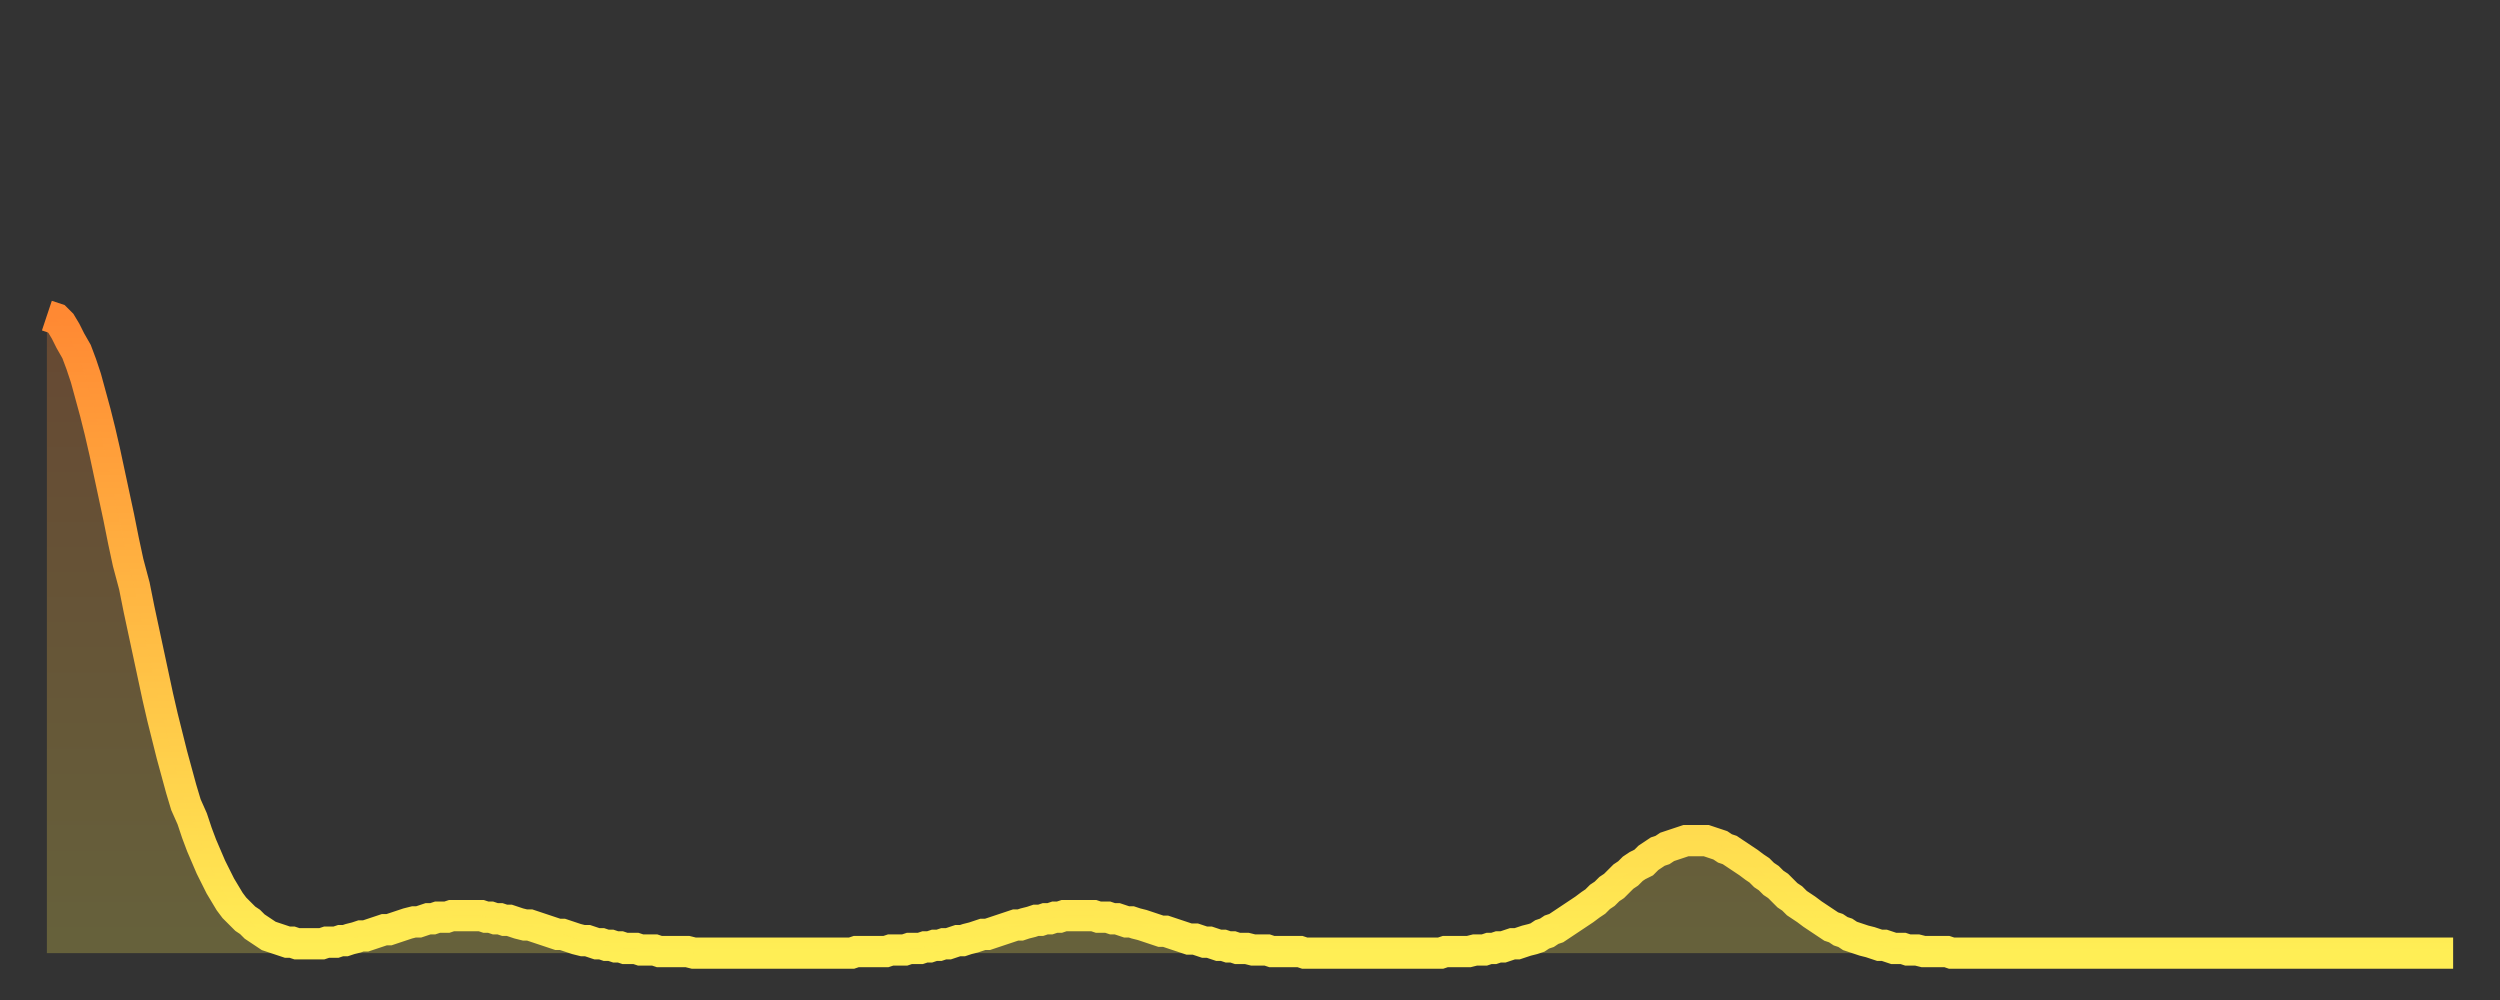 <?xml version="1.0" encoding="utf-8" ?>
<svg baseProfile="full" height="64" version="1.1" width="160" xmlns="http://www.w3.org/2000/svg" xmlns:ev="http://www.w3.org/2001/xml-events" xmlns:xlink="http://www.w3.org/1999/xlink"><rect width="100%" height="100%" fill="#333333" stroke="none"/><defs><linearGradient id="id961962" x1="0" x2="0" y1="0" y2="1"><stop offset="0%" stop-color="#ff8933" /><stop offset="50%" stop-color="#ffbc44" /><stop offset="100%" stop-color="#ffee55" /></linearGradient></defs><g transform="translate(3,3)"><g><path d="M 0.0 17.2 0.3 17.3 0.6 17.4 0.9 17.7 1.2 18.2 1.5 18.8 1.9 19.5 2.2 20.3 2.5 21.2 2.8 22.3 3.1 23.4 3.4 24.6 3.7 25.9 4.0 27.3 4.3 28.7 4.6 30.1 4.9 31.6 5.2 33.0 5.6 34.5 5.9 36.0 6.2 37.4 6.5 38.8 6.8 40.2 7.1 41.6 7.4 42.9 7.7 44.1 8.0 45.3 8.3 46.4 8.6 47.5 8.9 48.5 9.3 49.4 9.6 50.3 9.9 51.1 10.2 51.8 10.5 52.5 10.8 53.1 11.1 53.7 11.4 54.2 11.7 54.7 12.0 55.1 12.3 55.4 12.7 55.8 13.0 56.0 13.3 56.3 13.6 56.5 13.9 56.7 14.2 56.9 14.5 57.0 14.8 57.1 15.1 57.2 15.4 57.3 15.7 57.3 16.0 57.4 16.4 57.4 16.7 57.4 17.0 57.4 17.3 57.4 17.6 57.4 17.9 57.3 18.2 57.3 18.5 57.3 18.8 57.2 19.1 57.2 19.4 57.1 19.8 57.0 20.1 56.9 20.4 56.9 20.7 56.8 21.0 56.7 21.3 56.6 21.6 56.5 21.9 56.5 22.2 56.4 22.5 56.3 22.8 56.2 23.1 56.1 23.5 56.0 23.8 56.0 24.1 55.9 24.4 55.8 24.7 55.8 25.0 55.7 25.3 55.7 25.6 55.7 25.9 55.6 26.2 55.6 26.5 55.6 26.8 55.6 27.2 55.6 27.5 55.6 27.8 55.6 28.1 55.7 28.4 55.7 28.7 55.8 29.0 55.8 29.3 55.9 29.6 55.9 29.9 56.0 30.2 56.1 30.6 56.2 30.9 56.2 31.2 56.3 31.5 56.4 31.8 56.5 32.1 56.6 32.4 56.7 32.7 56.8 33.0 56.8 33.3 56.9 33.6 57.0 33.9 57.1 34.3 57.2 34.6 57.2 34.9 57.3 35.2 57.4 35.5 57.4 35.8 57.5 36.1 57.5 36.4 57.6 36.7 57.6 37.0 57.7 37.3 57.7 37.7 57.7 38.0 57.8 38.3 57.8 38.6 57.8 38.9 57.8 39.2 57.9 39.5 57.9 39.8 57.9 40.1 57.9 40.4 57.9 40.7 57.9 41.0 57.9 41.4 58.0 41.7 58.0 42.0 58.0 42.3 58.0 42.6 58.0 42.9 58.0 43.2 58.0 43.5 58.0 43.8 58.0 44.1 58.0 44.4 58.0 44.7 58.0 45.1 58.0 45.4 58.0 45.7 58.0 46.0 58.0 46.3 58.0 46.6 58.0 46.9 58.0 47.2 58.0 47.5 58.0 47.8 58.0 48.1 58.0 48.5 58.0 48.8 58.0 49.1 58.0 49.4 58.0 49.7 58.0 50.0 58.0 50.3 58.0 50.6 58.0 50.9 58.0 51.2 58.0 51.5 58.0 51.8 57.9 52.2 57.9 52.5 57.9 52.8 57.9 53.1 57.9 53.4 57.9 53.7 57.9 54.0 57.8 54.3 57.8 54.6 57.8 54.9 57.8 55.2 57.7 55.6 57.7 55.9 57.7 56.2 57.6 56.5 57.6 56.8 57.5 57.1 57.5 57.4 57.4 57.7 57.4 58.0 57.3 58.3 57.2 58.6 57.2 58.9 57.1 59.3 57.0 59.6 56.9 59.9 56.8 60.2 56.8 60.5 56.7 60.8 56.6 61.1 56.5 61.4 56.4 61.7 56.3 62.0 56.2 62.3 56.2 62.6 56.1 63.0 56.0 63.3 55.9 63.6 55.9 63.9 55.8 64.2 55.8 64.5 55.7 64.8 55.7 65.1 55.6 65.4 55.6 65.7 55.6 66.0 55.6 66.4 55.6 66.7 55.6 67.0 55.6 67.3 55.7 67.6 55.7 67.9 55.7 68.2 55.8 68.5 55.8 68.8 55.9 69.1 56.0 69.4 56.0 69.7 56.1 70.1 56.2 70.4 56.3 70.7 56.4 71.0 56.5 71.3 56.6 71.6 56.6 71.9 56.7 72.2 56.8 72.5 56.9 72.8 57.0 73.1 57.1 73.5 57.1 73.8 57.2 74.1 57.3 74.4 57.3 74.7 57.4 75.0 57.5 75.3 57.5 75.6 57.6 75.9 57.6 76.2 57.7 76.5 57.7 76.8 57.7 77.2 57.8 77.5 57.8 77.8 57.8 78.1 57.8 78.4 57.9 78.7 57.9 79.0 57.9 79.3 57.9 79.6 57.9 79.9 57.9 80.2 57.9 80.5 58.0 80.9 58.0 81.2 58.0 81.5 58.0 81.8 58.0 82.1 58.0 82.4 58.0 82.7 58.0 83.0 58.0 83.3 58.0 83.6 58.0 83.9 58.0 84.3 58.0 84.6 58.0 84.9 58.0 85.2 58.0 85.5 58.0 85.8 58.0 86.1 58.0 86.4 58.0 86.7 58.0 87.0 58.0 87.3 58.0 87.6 58.0 88.0 58.0 88.3 58.0 88.6 58.0 88.9 58.0 89.2 58.0 89.5 57.9 89.8 57.9 90.1 57.9 90.4 57.9 90.7 57.9 91.0 57.9 91.4 57.8 91.7 57.8 92.0 57.8 92.3 57.7 92.6 57.7 92.9 57.6 93.2 57.6 93.5 57.5 93.8 57.4 94.1 57.4 94.4 57.3 94.7 57.2 95.1 57.1 95.4 57.0 95.7 56.8 96.0 56.7 96.3 56.5 96.6 56.4 96.9 56.2 97.2 56.0 97.5 55.8 97.8 55.6 98.1 55.4 98.4 55.2 98.8 54.9 99.1 54.7 99.4 54.4 99.7 54.2 100.0 53.9 100.3 53.7 100.6 53.4 100.9 53.1 101.2 52.9 101.5 52.6 101.8 52.4 102.2 52.2 102.5 51.9 102.8 51.7 103.1 51.5 103.4 51.4 103.7 51.2 104.0 51.1 104.3 51.0 104.6 50.9 104.9 50.8 105.2 50.8 105.5 50.8 105.9 50.8 106.2 50.8 106.5 50.9 106.8 51.0 107.1 51.1 107.4 51.3 107.7 51.4 108.0 51.6 108.3 51.8 108.6 52.0 108.9 52.2 109.3 52.5 109.6 52.7 109.9 53.0 110.2 53.2 110.5 53.5 110.8 53.7 111.1 54.0 111.4 54.3 111.7 54.5 112.0 54.8 112.3 55.0 112.6 55.2 113.0 55.5 113.3 55.7 113.6 55.9 113.9 56.1 114.2 56.3 114.5 56.4 114.8 56.6 115.1 56.7 115.4 56.9 115.7 57.0 116.0 57.1 116.3 57.2 116.7 57.3 117.0 57.4 117.3 57.5 117.6 57.5 117.9 57.6 118.2 57.7 118.5 57.7 118.8 57.7 119.1 57.8 119.4 57.8 119.7 57.8 120.1 57.9 120.4 57.9 120.7 57.9 121.0 57.9 121.3 57.9 121.6 57.9 121.9 58.0 122.2 58.0 122.5 58.0 122.8 58.0 123.1 58.0 123.4 58.0 123.8 58.0 124.1 58.0 124.4 58.0 124.7 58.0 125.0 58.0 125.3 58.0 125.6 58.0 125.9 58.0 126.2 58.0 126.5 58.0 126.8 58.0 127.2 58.0 127.5 58.0 127.8 58.0 128.1 58.0 128.4 58.0 128.7 58.0 129.0 58.0 129.3 58.0 129.6 58.0 129.9 58.0 130.2 58.0 130.5 58.0 130.9 58.0 131.2 58.0 131.5 58.0 131.8 58.0 132.1 58.0 132.4 58.0 132.7 58.0 133.0 58.0 133.3 58.0 133.6 58.0 133.9 58.0 134.2 58.0 134.6 58.0 134.9 58.0 135.2 58.0 135.5 58.0 135.8 58.0 136.1 58.0 136.4 58.0 136.7 58.0 137.0 58.0 137.3 58.0 137.6 58.0 138.0 58.0 138.3 58.0 138.6 58.0 138.9 58.0 139.2 58.0 139.5 58.0 139.8 58.0 140.1 58.0 140.4 58.0 140.7 58.0 141.0 58.0 141.3 58.0 141.7 58.0 142.0 58.0 142.3 58.0 142.6 58.0 142.9 58.0 143.2 58.0 143.5 58.0 143.8 58.0 144.1 58.0 144.4 58.0 144.7 58.0 145.1 58.0 145.4 58.0 145.7 58.0 146.0 58.0 146.3 58.0 146.6 58.0 146.9 58.0 147.2 58.0 147.5 58.0 147.8 58.0 148.1 58.0 148.4 58.0 148.8 58.0 149.1 58.0 149.4 58.0 149.7 58.0 150.0 58.0 150.3 58.0 150.6 58.0 150.9 58.0 151.2 58.0 151.5 58.0 151.8 58.0 152.1 58.0 152.5 58.0 152.8 58.0 153.1 58.0 153.4 58.0 153.7 58.0 154.0 58.0" fill="none" id="graph-curve" opacity="1" stroke="url(#id961962)" stroke-width="2" /><path d="M 0 58 L 0.0 17.2 0.3 17.3 0.6 17.4 0.9 17.7 1.2 18.2 1.5 18.8 1.9 19.5 2.2 20.3 2.5 21.2 2.8 22.3 3.1 23.4 3.4 24.6 3.7 25.9 4.0 27.3 4.3 28.7 4.6 30.1 4.9 31.6 5.2 33.0 5.6 34.5 5.9 36.0 6.2 37.4 6.5 38.8 6.8 40.2 7.1 41.6 7.4 42.9 7.7 44.1 8.0 45.3 8.3 46.4 8.6 47.5 8.9 48.5 9.3 49.4 9.6 50.3 9.9 51.1 10.2 51.8 10.5 52.5 10.8 53.1 11.1 53.7 11.4 54.2 11.7 54.7 12.0 55.1 12.3 55.4 12.7 55.8 13.0 56.0 13.3 56.3 13.6 56.5 13.9 56.7 14.2 56.9 14.5 57.0 14.8 57.1 15.1 57.2 15.4 57.3 15.7 57.3 16.0 57.4 16.4 57.4 16.7 57.4 17.0 57.4 17.3 57.4 17.6 57.4 17.9 57.3 18.2 57.3 18.5 57.3 18.8 57.2 19.1 57.2 19.4 57.1 19.8 57.0 20.1 56.9 20.4 56.9 20.7 56.8 21.0 56.7 21.3 56.6 21.6 56.5 21.9 56.5 22.2 56.4 22.5 56.3 22.8 56.2 23.1 56.1 23.5 56.0 23.8 56.0 24.1 55.9 24.4 55.8 24.7 55.8 25.0 55.7 25.3 55.7 25.6 55.7 25.9 55.6 26.2 55.6 26.5 55.6 26.8 55.6 27.2 55.6 27.5 55.6 27.8 55.6 28.1 55.7 28.4 55.7 28.7 55.8 29.0 55.8 29.3 55.9 29.6 55.9 29.9 56.0 30.2 56.1 30.6 56.2 30.9 56.2 31.2 56.3 31.5 56.4 31.8 56.5 32.1 56.6 32.4 56.7 32.7 56.8 33.0 56.8 33.3 56.9 33.6 57.0 33.9 57.1 34.3 57.2 34.6 57.2 34.9 57.3 35.2 57.4 35.5 57.4 35.8 57.5 36.1 57.5 36.4 57.6 36.7 57.6 37.0 57.7 37.3 57.7 37.7 57.7 38.0 57.8 38.3 57.8 38.6 57.8 38.9 57.8 39.2 57.9 39.5 57.9 39.8 57.9 40.1 57.9 40.4 57.9 40.7 57.9 41.0 57.9 41.4 58.0 41.7 58.0 42.0 58.0 42.3 58.0 42.6 58.0 42.9 58.0 43.2 58.0 43.5 58.0 43.8 58.0 44.1 58.0 44.4 58.0 44.7 58.0 45.1 58.0 45.4 58.0 45.7 58.0 46.0 58.0 46.3 58.0 46.6 58.0 46.9 58.0 47.2 58.0 47.5 58.0 47.8 58.0 48.1 58.0 48.5 58.0 48.8 58.0 49.1 58.0 49.4 58.0 49.7 58.0 50.0 58.0 50.3 58.0 50.6 58.0 50.9 58.0 51.2 58.0 51.5 58.0 51.8 57.9 52.2 57.9 52.5 57.9 52.8 57.9 53.1 57.9 53.4 57.9 53.7 57.9 54.0 57.8 54.3 57.8 54.6 57.8 54.9 57.8 55.2 57.7 55.6 57.7 55.9 57.7 56.2 57.6 56.5 57.6 56.8 57.5 57.1 57.5 57.4 57.4 57.7 57.4 58.0 57.3 58.3 57.2 58.6 57.2 58.9 57.1 59.3 57.0 59.6 56.9 59.9 56.8 60.2 56.8 60.5 56.7 60.8 56.6 61.1 56.5 61.4 56.4 61.7 56.3 62.0 56.2 62.3 56.2 62.6 56.1 63.0 56.0 63.3 55.9 63.6 55.9 63.9 55.8 64.2 55.8 64.5 55.7 64.8 55.7 65.1 55.6 65.4 55.6 65.7 55.6 66.0 55.6 66.4 55.6 66.7 55.6 67.0 55.6 67.3 55.7 67.6 55.7 67.9 55.7 68.2 55.8 68.5 55.8 68.8 55.9 69.1 56.0 69.4 56.0 69.7 56.1 70.1 56.2 70.4 56.3 70.7 56.4 71.0 56.5 71.3 56.6 71.6 56.6 71.9 56.7 72.2 56.8 72.5 56.9 72.8 57.0 73.1 57.1 73.5 57.1 73.8 57.2 74.1 57.3 74.4 57.3 74.7 57.4 75.0 57.5 75.3 57.5 75.6 57.6 75.9 57.6 76.2 57.7 76.5 57.7 76.8 57.7 77.2 57.8 77.5 57.8 77.8 57.8 78.1 57.8 78.4 57.9 78.7 57.9 79.0 57.9 79.3 57.9 79.6 57.9 79.9 57.9 80.2 57.9 80.5 58.0 80.9 58.0 81.2 58.0 81.5 58.0 81.8 58.0 82.1 58.0 82.4 58.0 82.7 58.0 83.0 58.0 83.3 58.0 83.6 58.0 83.9 58.0 84.3 58.0 84.6 58.0 84.9 58.0 85.2 58.0 85.5 58.0 85.8 58.0 86.1 58.0 86.4 58.0 86.7 58.0 87.0 58.0 87.3 58.0 87.6 58.0 88.0 58.0 88.3 58.0 88.6 58.0 88.9 58.0 89.2 58.0 89.5 57.9 89.8 57.9 90.1 57.9 90.4 57.9 90.7 57.9 91.0 57.9 91.4 57.8 91.7 57.8 92.0 57.8 92.3 57.7 92.6 57.7 92.9 57.6 93.2 57.6 93.5 57.5 93.8 57.4 94.1 57.4 94.4 57.3 94.7 57.2 95.1 57.1 95.4 57.0 95.7 56.8 96.0 56.7 96.3 56.5 96.6 56.4 96.9 56.2 97.2 56.0 97.5 55.8 97.8 55.6 98.1 55.4 98.4 55.2 98.8 54.9 99.1 54.7 99.4 54.4 99.7 54.2 100.0 53.9 100.3 53.7 100.6 53.4 100.9 53.1 101.2 52.9 101.5 52.6 101.8 52.4 102.2 52.2 102.5 51.9 102.8 51.7 103.1 51.5 103.4 51.4 103.7 51.2 104.0 51.1 104.3 51.0 104.6 50.9 104.9 50.8 105.2 50.8 105.5 50.8 105.9 50.8 106.2 50.8 106.5 50.9 106.8 51.0 107.1 51.1 107.4 51.3 107.7 51.4 108.0 51.6 108.3 51.8 108.6 52.0 108.9 52.2 109.3 52.5 109.6 52.7 109.9 53.0 110.2 53.2 110.5 53.5 110.8 53.7 111.1 54.0 111.4 54.3 111.7 54.5 112.0 54.8 112.3 55.0 112.6 55.2 113.0 55.5 113.3 55.7 113.6 55.9 113.9 56.1 114.2 56.3 114.5 56.4 114.8 56.6 115.1 56.7 115.4 56.9 115.7 57.0 116.0 57.1 116.3 57.2 116.7 57.3 117.0 57.4 117.3 57.5 117.6 57.5 117.9 57.6 118.2 57.7 118.5 57.7 118.8 57.7 119.1 57.8 119.4 57.8 119.7 57.8 120.1 57.9 120.4 57.9 120.7 57.9 121.0 57.9 121.3 57.9 121.6 57.9 121.9 58.0 122.2 58.0 122.5 58.0 122.8 58.0 123.1 58.0 123.4 58.0 123.8 58.0 124.1 58.0 124.4 58.0 124.7 58.0 125.0 58.0 125.3 58.0 125.6 58.0 125.9 58.0 126.2 58.0 126.5 58.0 126.8 58.0 127.2 58.0 127.5 58.0 127.8 58.0 128.1 58.0 128.4 58.0 128.7 58.0 129.0 58.0 129.3 58.0 129.6 58.0 129.9 58.0 130.2 58.0 130.5 58.0 130.9 58.0 131.2 58.0 131.5 58.0 131.8 58.0 132.1 58.0 132.4 58.0 132.7 58.0 133.0 58.0 133.3 58.0 133.6 58.0 133.9 58.0 134.2 58.0 134.6 58.0 134.9 58.0 135.2 58.0 135.5 58.0 135.8 58.0 136.1 58.0 136.4 58.0 136.7 58.0 137.0 58.0 137.3 58.0 137.6 58.0 138.0 58.0 138.3 58.0 138.6 58.0 138.9 58.0 139.2 58.0 139.5 58.0 139.8 58.0 140.1 58.0 140.4 58.0 140.7 58.0 141.0 58.0 141.3 58.0 141.7 58.0 142.0 58.0 142.3 58.0 142.6 58.0 142.9 58.0 143.2 58.0 143.5 58.0 143.8 58.0 144.1 58.0 144.4 58.0 144.7 58.0 145.1 58.0 145.4 58.0 145.7 58.0 146.0 58.0 146.3 58.0 146.6 58.0 146.9 58.0 147.2 58.0 147.5 58.0 147.8 58.0 148.1 58.0 148.4 58.0 148.8 58.0 149.1 58.0 149.4 58.0 149.7 58.0 150.0 58.0 150.3 58.0 150.6 58.0 150.9 58.0 151.2 58.0 151.5 58.0 151.8 58.0 152.1 58.0 152.5 58.0 152.8 58.0 153.1 58.0 153.4 58.0 153.7 58.0 154.0 58.0 154 58" fill="url(#id961962)" fill-opacity=".25" id="graph-shadow" /></g></g></svg>